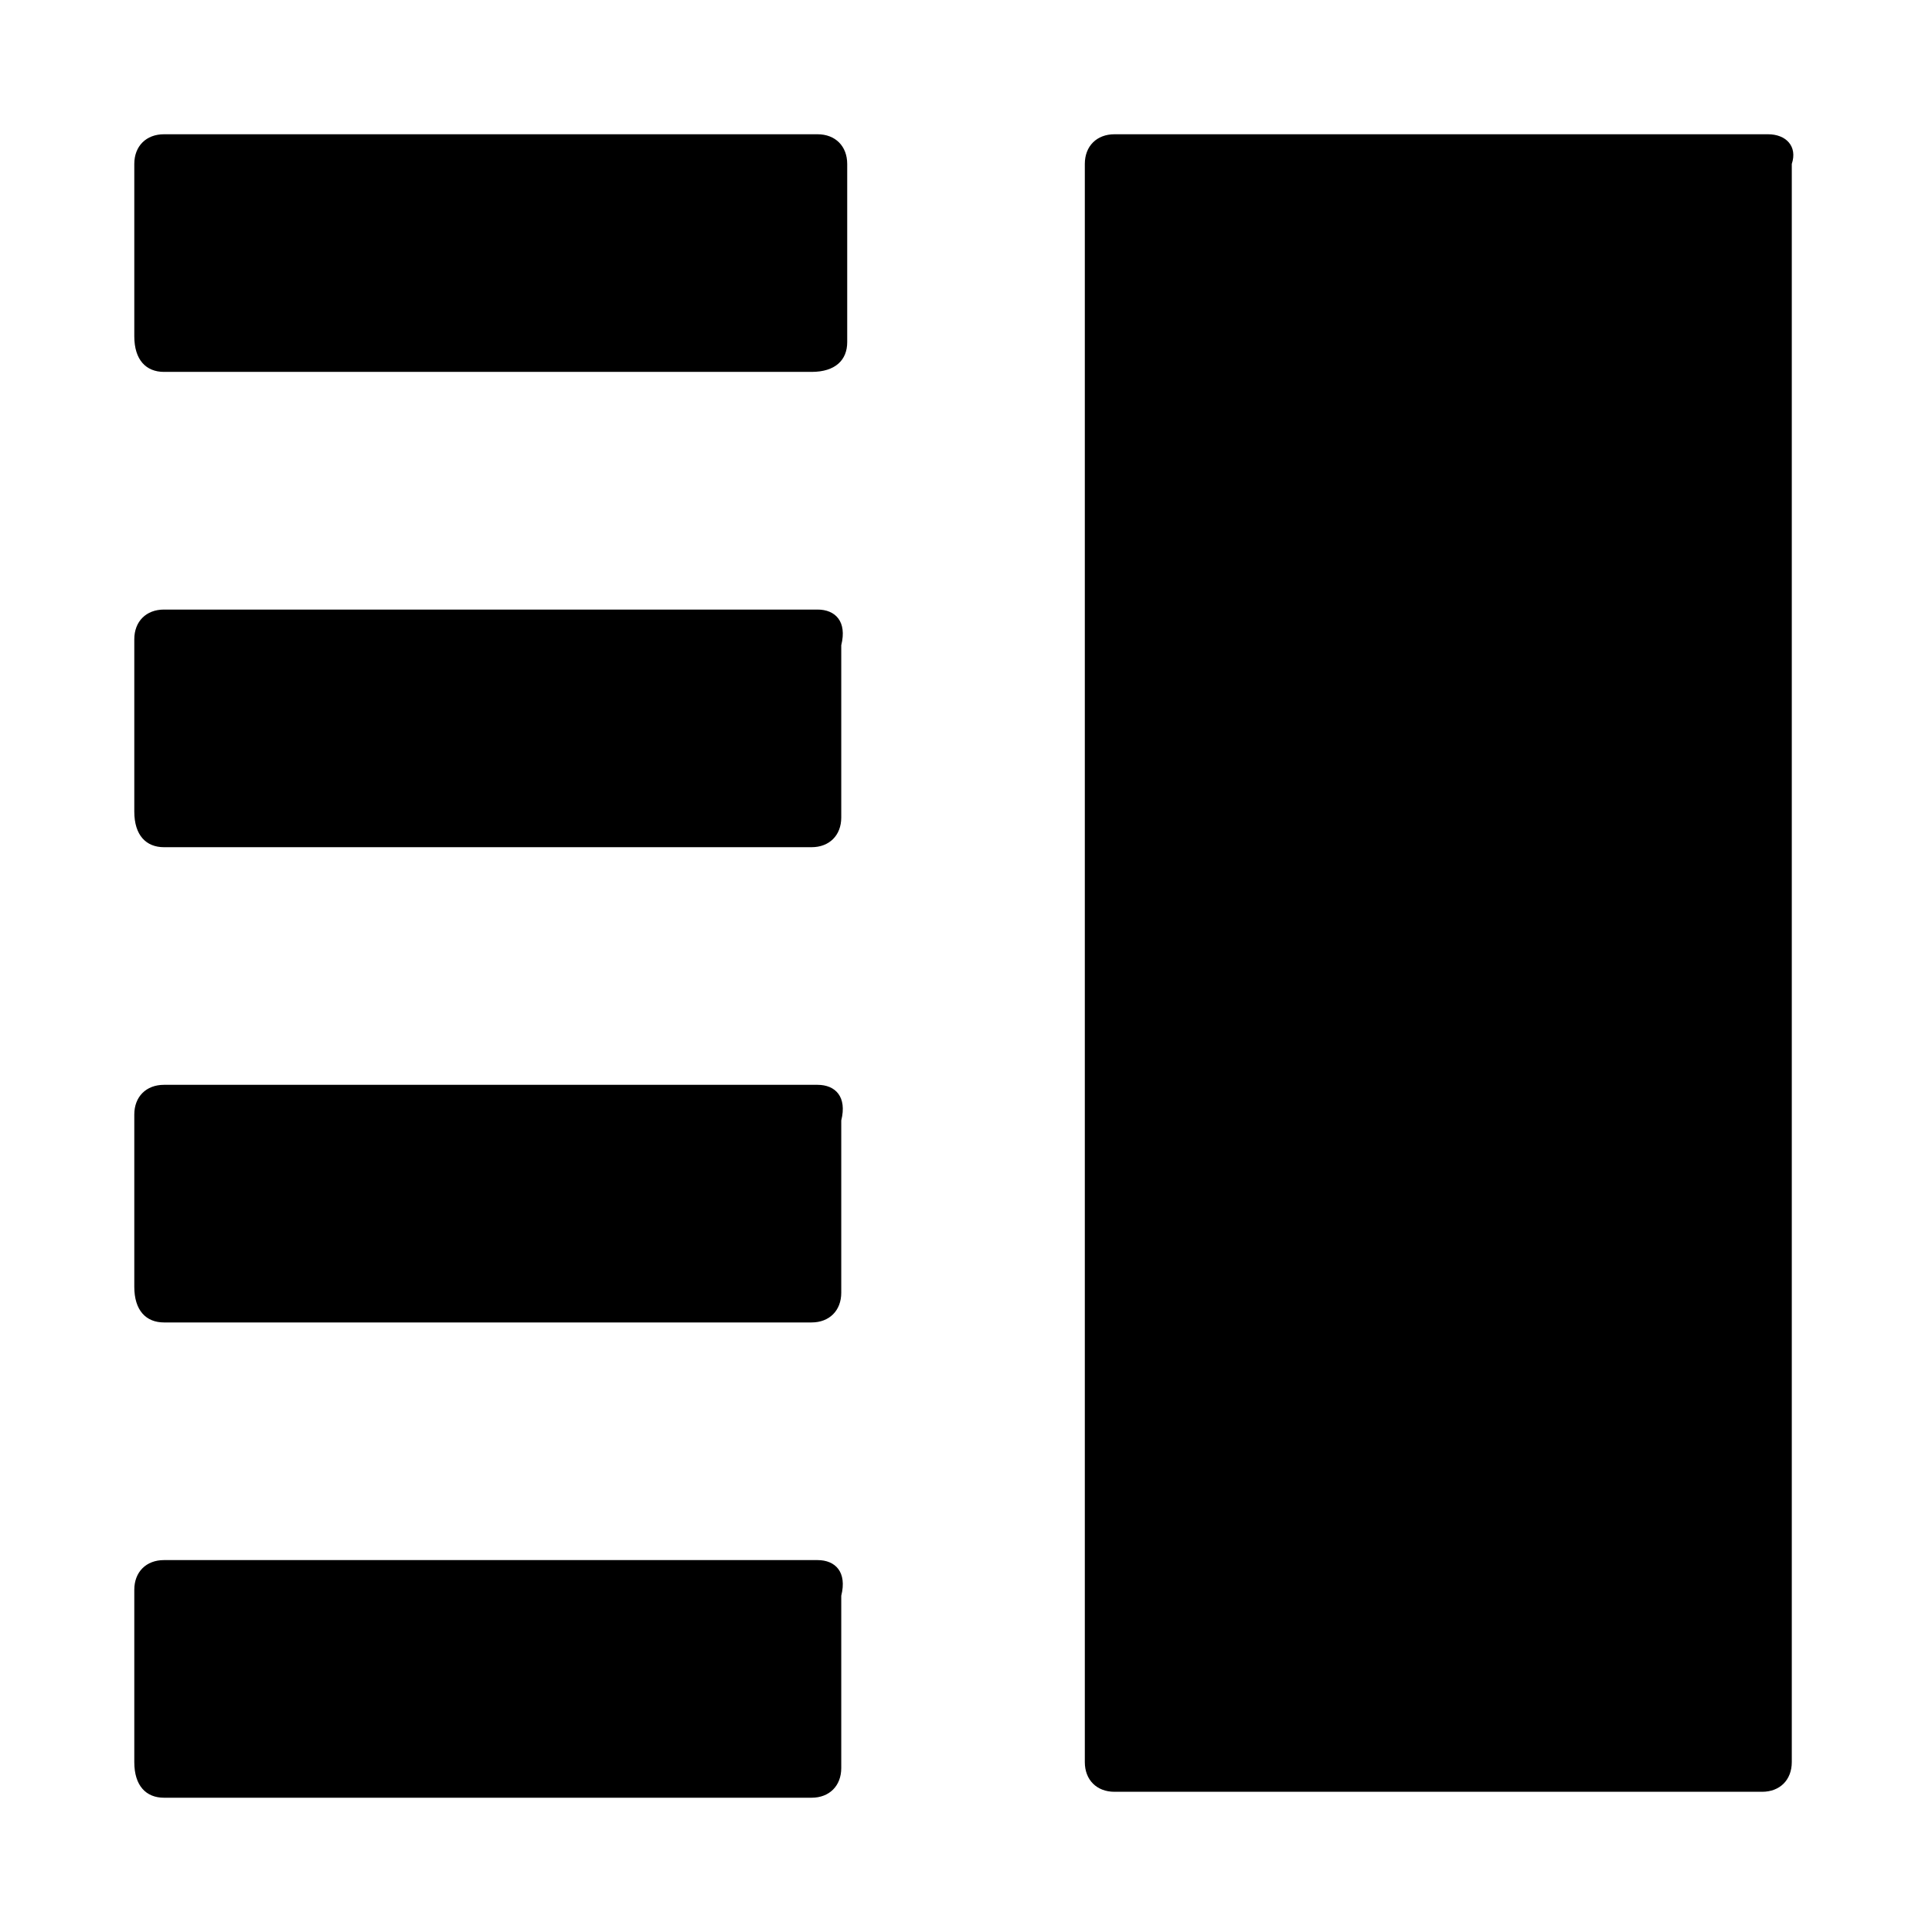 <?xml version="1.0" encoding="UTF-8"?>
<!-- Uploaded to: SVG Find, www.svgrepo.com, Generator: SVG Find Mixer Tools -->
<svg fill="#000000" width="800px" height="800px" version="1.1" viewBox="144 144 512 512" xmlns="http://www.w3.org/2000/svg">
 <g>
  <path d="m612.54 179.58h-173.18c-4.723 0-7.871 3.148-7.871 7.871v423.52c0 4.723 3.148 7.871 7.871 7.871h171.61c4.723 0 7.871-3.148 7.871-7.871v-423.52c1.574-4.723-1.574-7.871-6.297-7.871z"/>
  <path d="m360.64 179.58h-173.18c-4.723 0-7.871 3.148-7.871 7.871v45.656c0 6.301 3.148 9.449 7.871 9.449h171.61c6.301 0 9.449-3.148 9.449-7.871v-47.234c0-4.723-3.148-7.871-7.875-7.871z"/>
  <path d="m360.64 305.54h-173.18c-4.723 0-7.871 3.148-7.871 7.871v45.656c0 6.301 3.148 9.449 7.871 9.449h171.61c4.723 0 7.871-3.148 7.871-7.871v-45.656c1.578-6.301-1.57-9.449-6.297-9.449z"/>
  <path d="m360.64 431.49h-173.18c-4.723 0-7.871 3.148-7.871 7.871v45.656c0 6.297 3.148 9.445 7.871 9.445h171.61c4.723 0 7.871-3.148 7.871-7.871v-45.656c1.578-6.297-1.57-9.445-6.297-9.445z"/>
  <path d="m360.64 557.44h-173.18c-4.723 0-7.871 3.148-7.871 7.875v45.656c0 6.297 3.148 9.445 7.871 9.445h171.61c4.723 0 7.871-3.148 7.871-7.871v-45.656c1.578-6.301-1.57-9.449-6.297-9.449z"/>
 </g>
</svg>